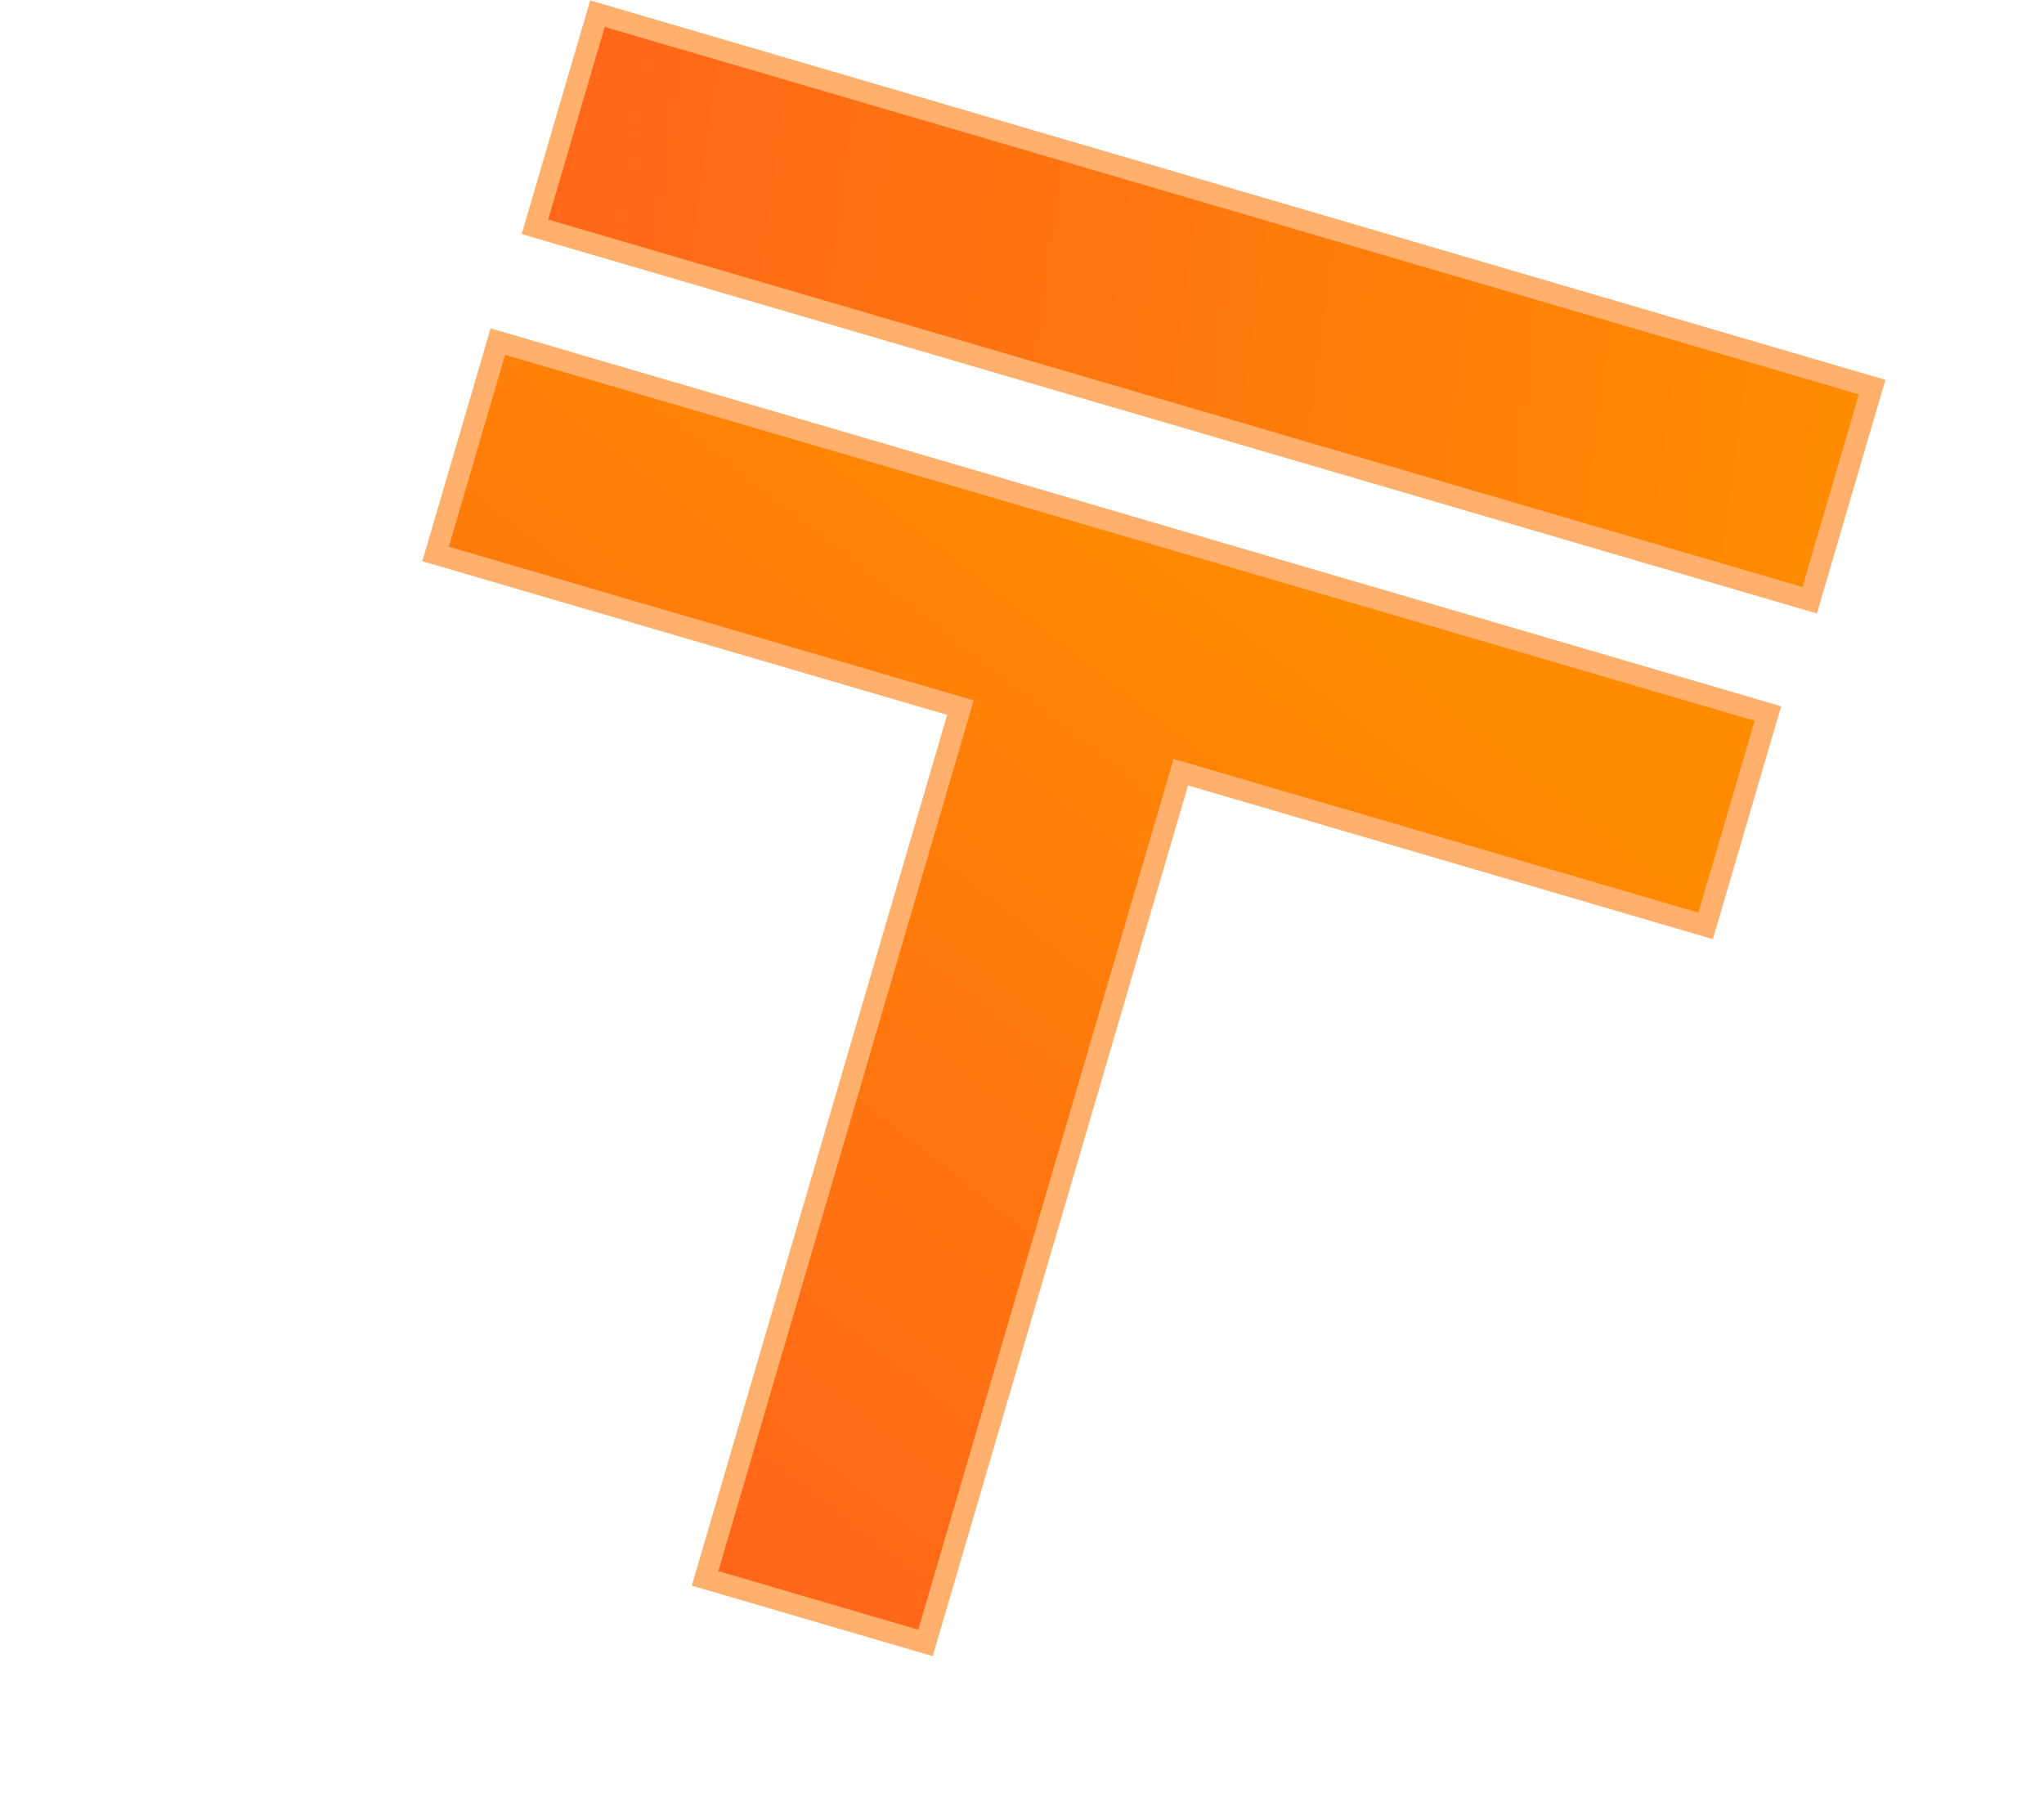 <?xml version="1.0" encoding="UTF-8"?> <svg xmlns="http://www.w3.org/2000/svg" width="287" height="253" viewBox="0 0 287 253" fill="none"> <path d="M239.494 130.005L248.238 100.185L69.905 47.962L61.16 77.781L134.852 99.361L98.999 221.621L129.949 230.684L165.802 108.425L239.494 130.005Z" fill="url(#paint0_linear_1148_7039)" stroke="#FFB06D" stroke-width="3" stroke-linecap="round"></path> <path d="M254.099 84.282L262.873 54.351L83.885 1.917L75.111 31.848L254.099 84.282Z" fill="url(#paint1_linear_1148_7039)" stroke="#FFB06D" stroke-width="3" stroke-linecap="round"></path> <defs> <linearGradient id="paint0_linear_1148_7039" x1="202.386" y1="91.525" x2="102.434" y2="219.062" gradientUnits="userSpaceOnUse"> <stop stop-color="#FF8C00"></stop> <stop offset="1" stop-color="#FF661A"></stop> </linearGradient> <linearGradient id="paint1_linear_1148_7039" x1="75.386" y1="29.525" x2="262.39" y2="54.49" gradientUnits="userSpaceOnUse"> <stop stop-color="#FF661A"></stop> <stop offset="1" stop-color="#FF8C00"></stop> </linearGradient> </defs> </svg> 